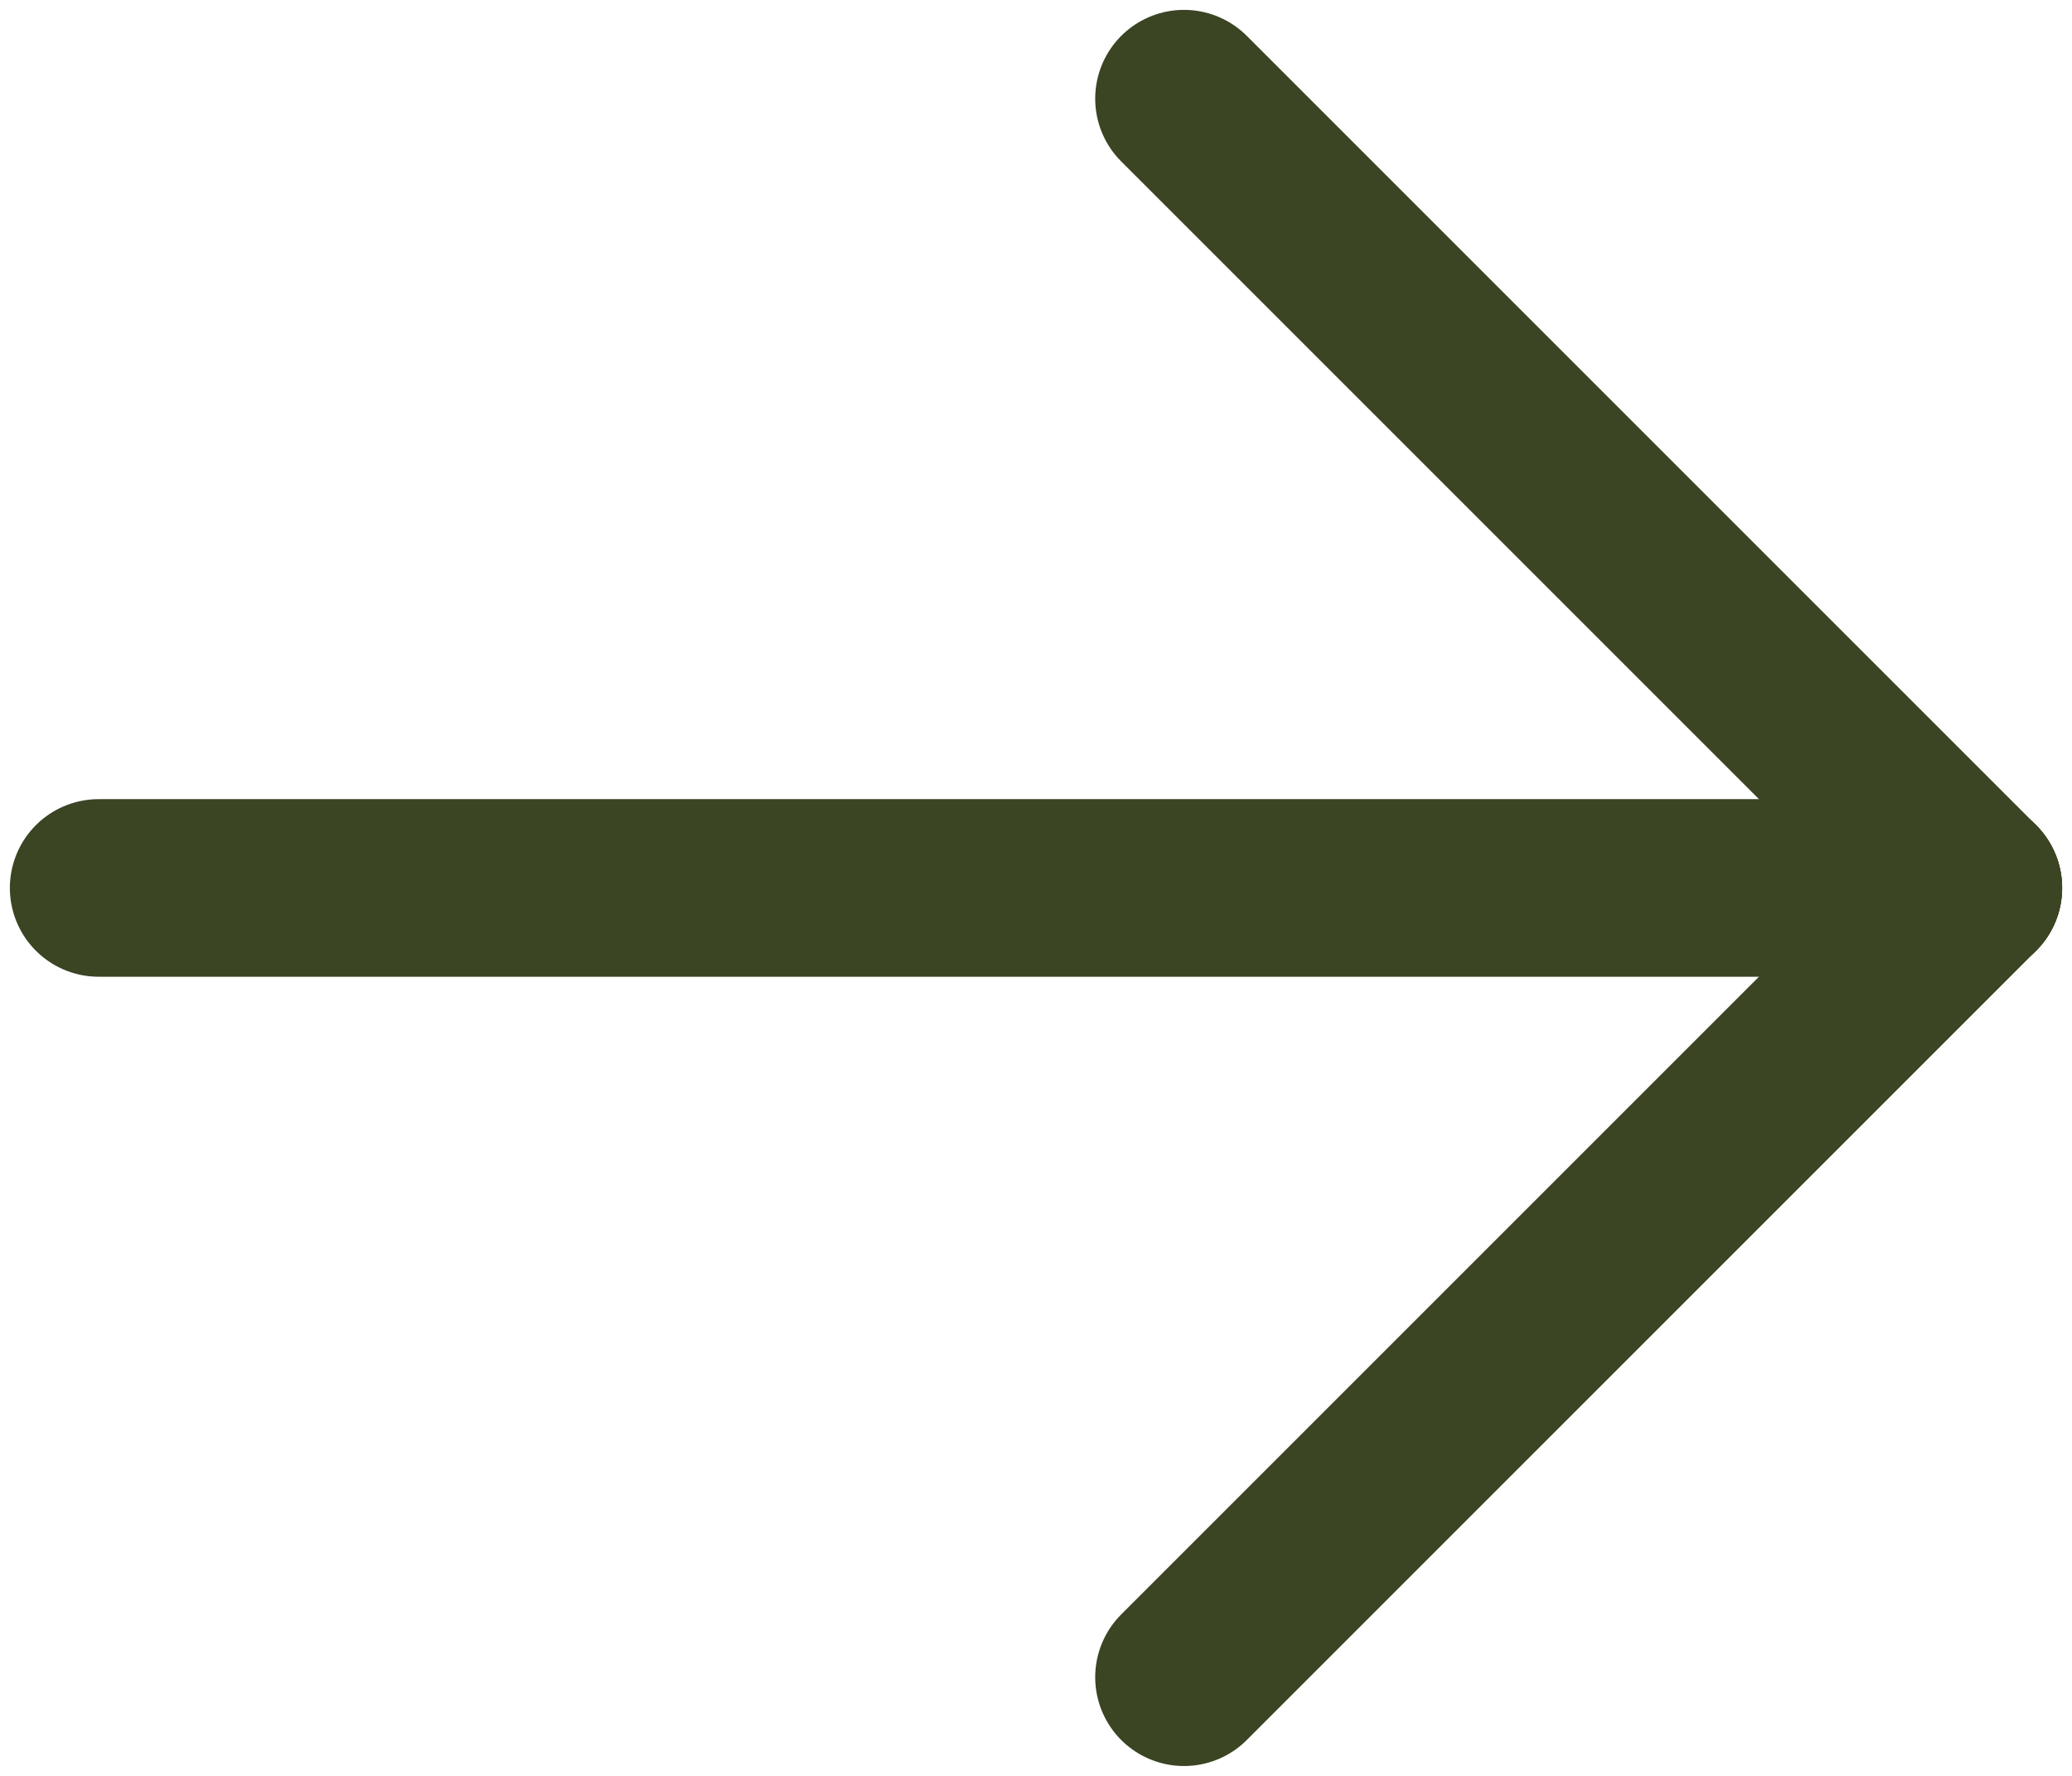 <svg width="21" height="18" viewBox="0 0 21 18" fill="none" xmlns="http://www.w3.org/2000/svg">
<path d="M12 1L20 9" stroke="#3B4423" stroke-width="1.8" stroke-linecap="round" stroke-linejoin="round"/>
<path d="M12 17L20 9" stroke="#3B4423" stroke-width="1.8" stroke-linecap="round" stroke-linejoin="round"/>
<path d="M1 9L20 9" stroke="#3B4423" stroke-width="1.8" stroke-linecap="round" stroke-linejoin="round"/>
</svg>
